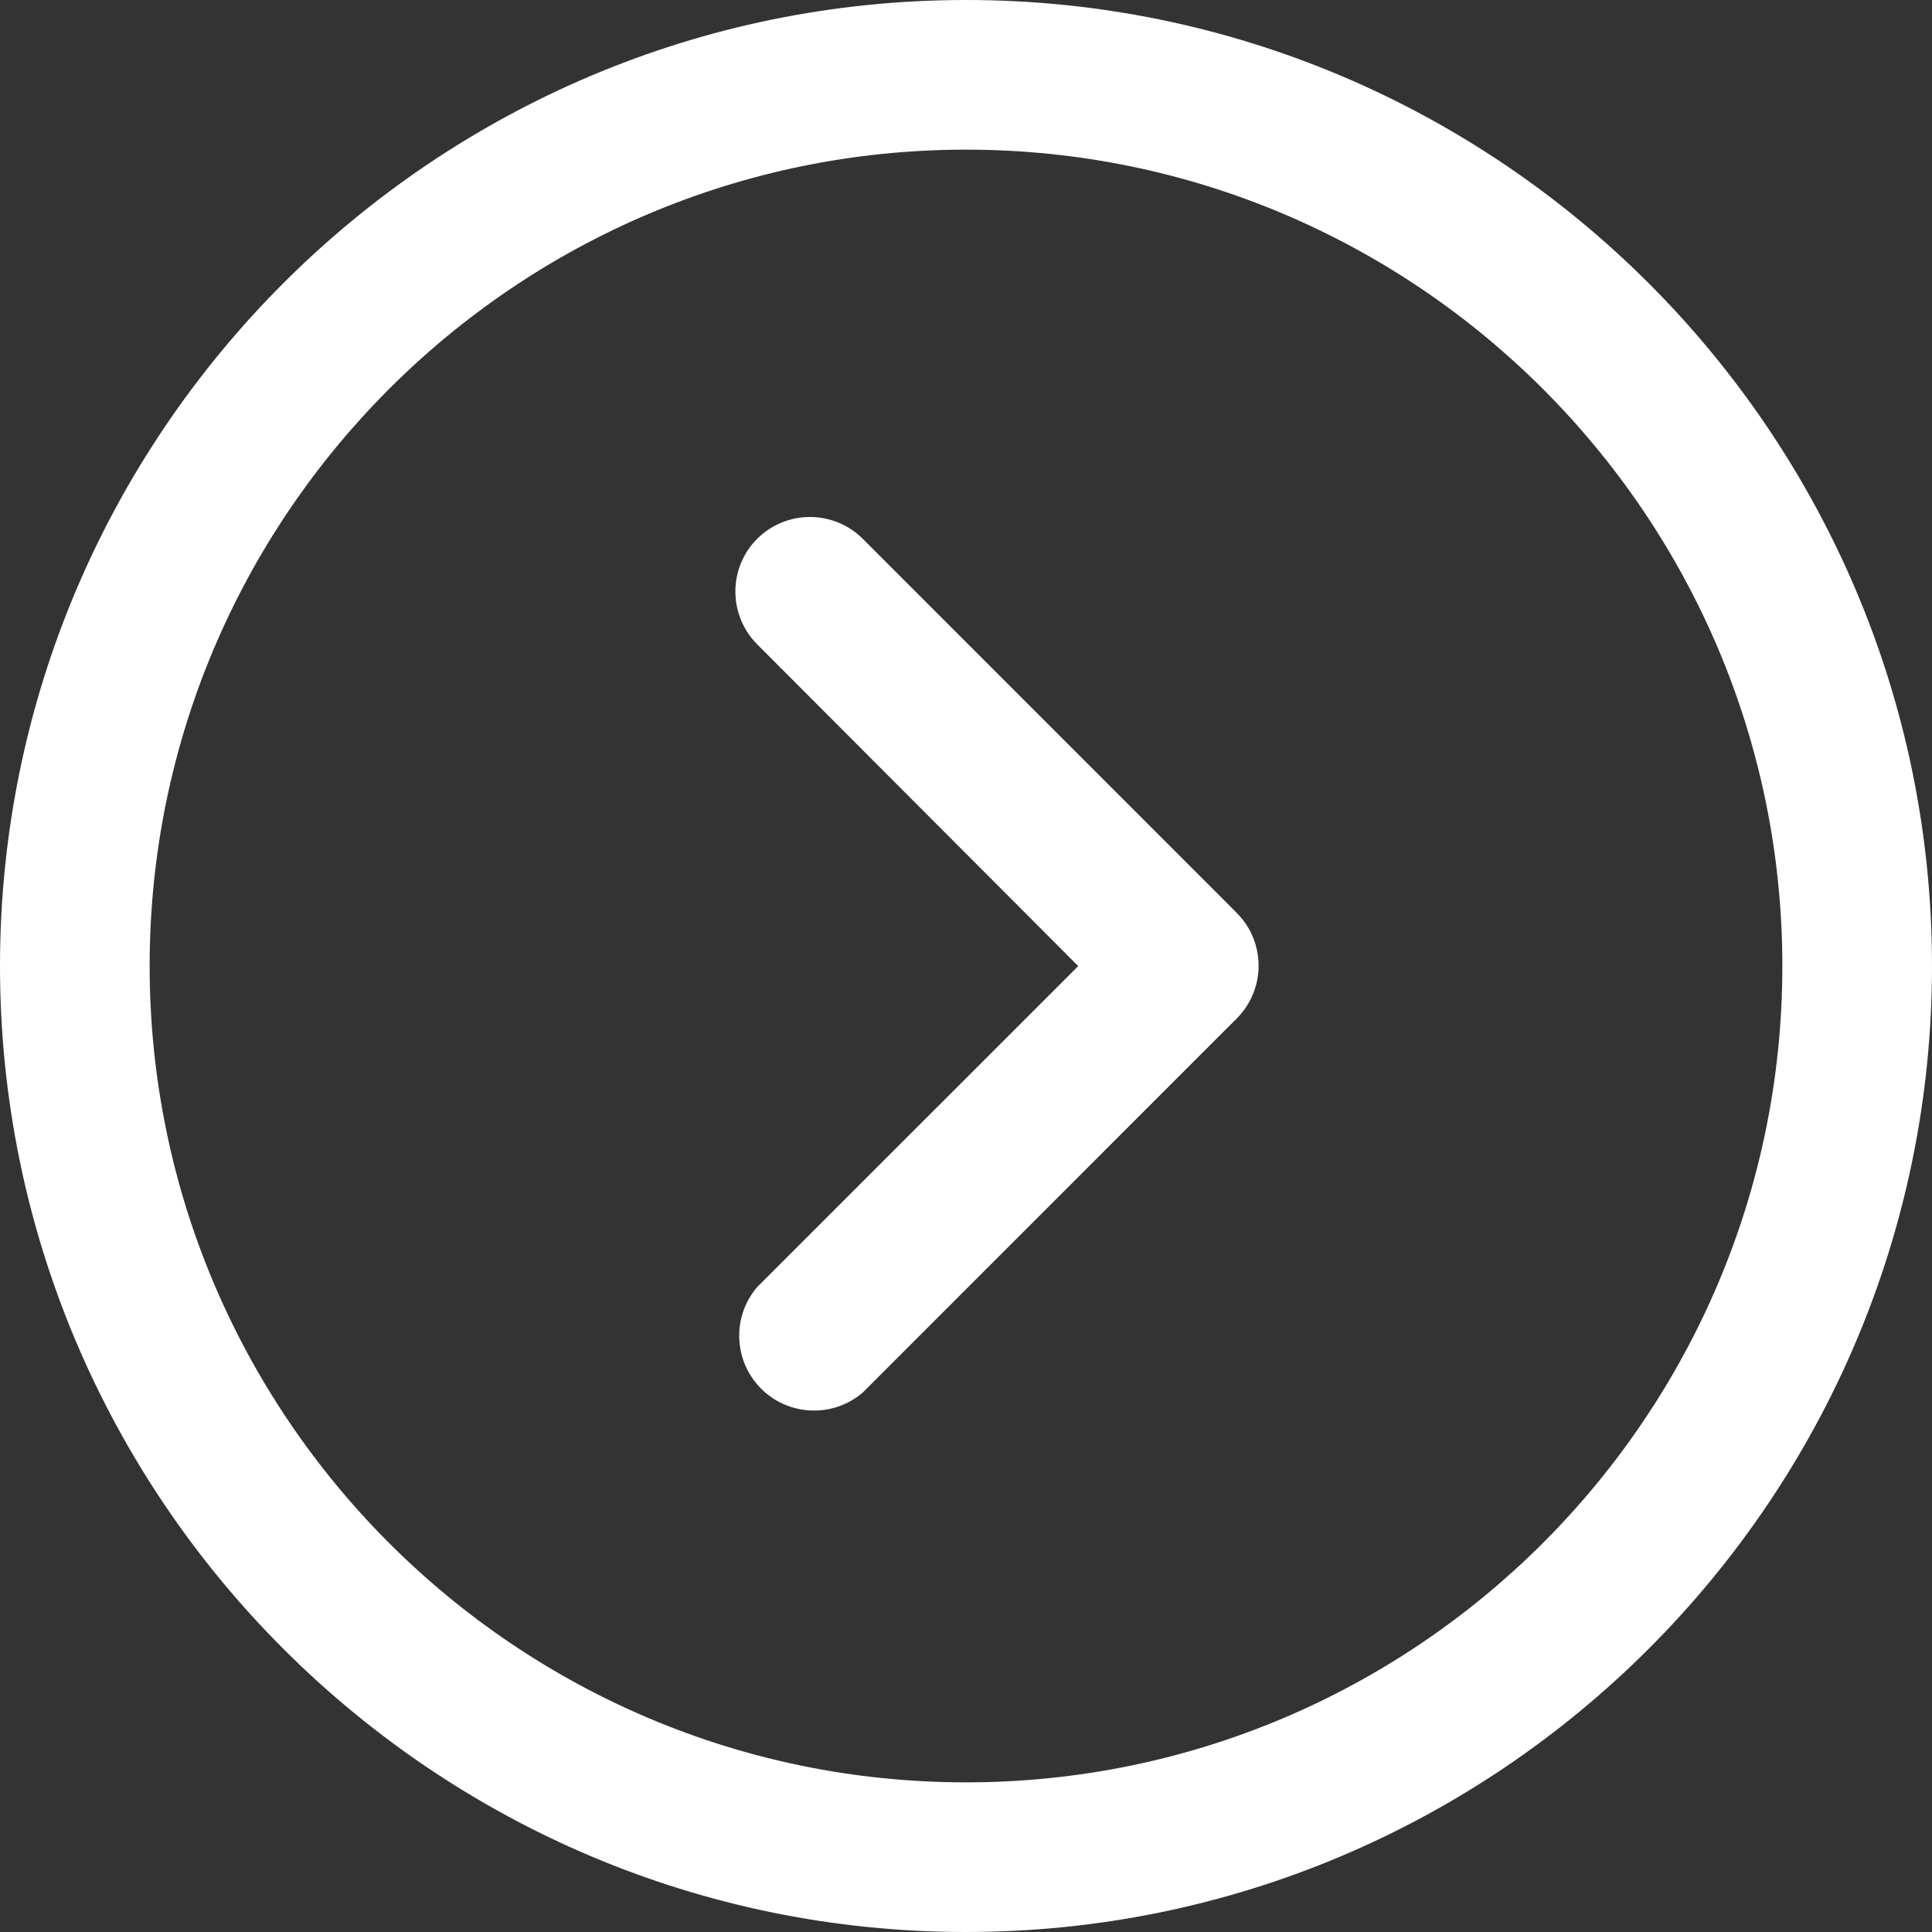 <?xml version="1.0" encoding="UTF-8"?> <svg xmlns="http://www.w3.org/2000/svg" width="24" height="24" viewBox="0 0 24 24" fill="none"><rect x="0" y="0" width="24" height="24" fill="#333333" stroke="none"/> <path d="M24 12C24 18.617 18.617 24 12 24C5.383 24 0 18.617 0 12C0 5.383 5.384 0 12 0C18.616 0 24 5.383 24 12ZM1.859 12C1.859 17.591 6.408 22.141 12 22.141C17.592 22.141 22.141 17.591 22.141 12C22.141 6.408 17.592 1.859 12 1.859C6.408 1.859 1.859 6.409 1.859 12Z" fill="white"></path> <path d="M10.717 6.693L15.364 11.341C15.725 11.703 15.725 12.289 15.364 12.651L10.717 17.299C10.369 17.597 9.855 17.597 9.507 17.299C9.118 16.965 9.072 16.378 9.406 15.988L13.394 12.001L9.406 8.004C9.045 7.641 9.045 7.055 9.406 6.693C9.769 6.332 10.354 6.332 10.717 6.693Z" fill="white"></path> </svg> 